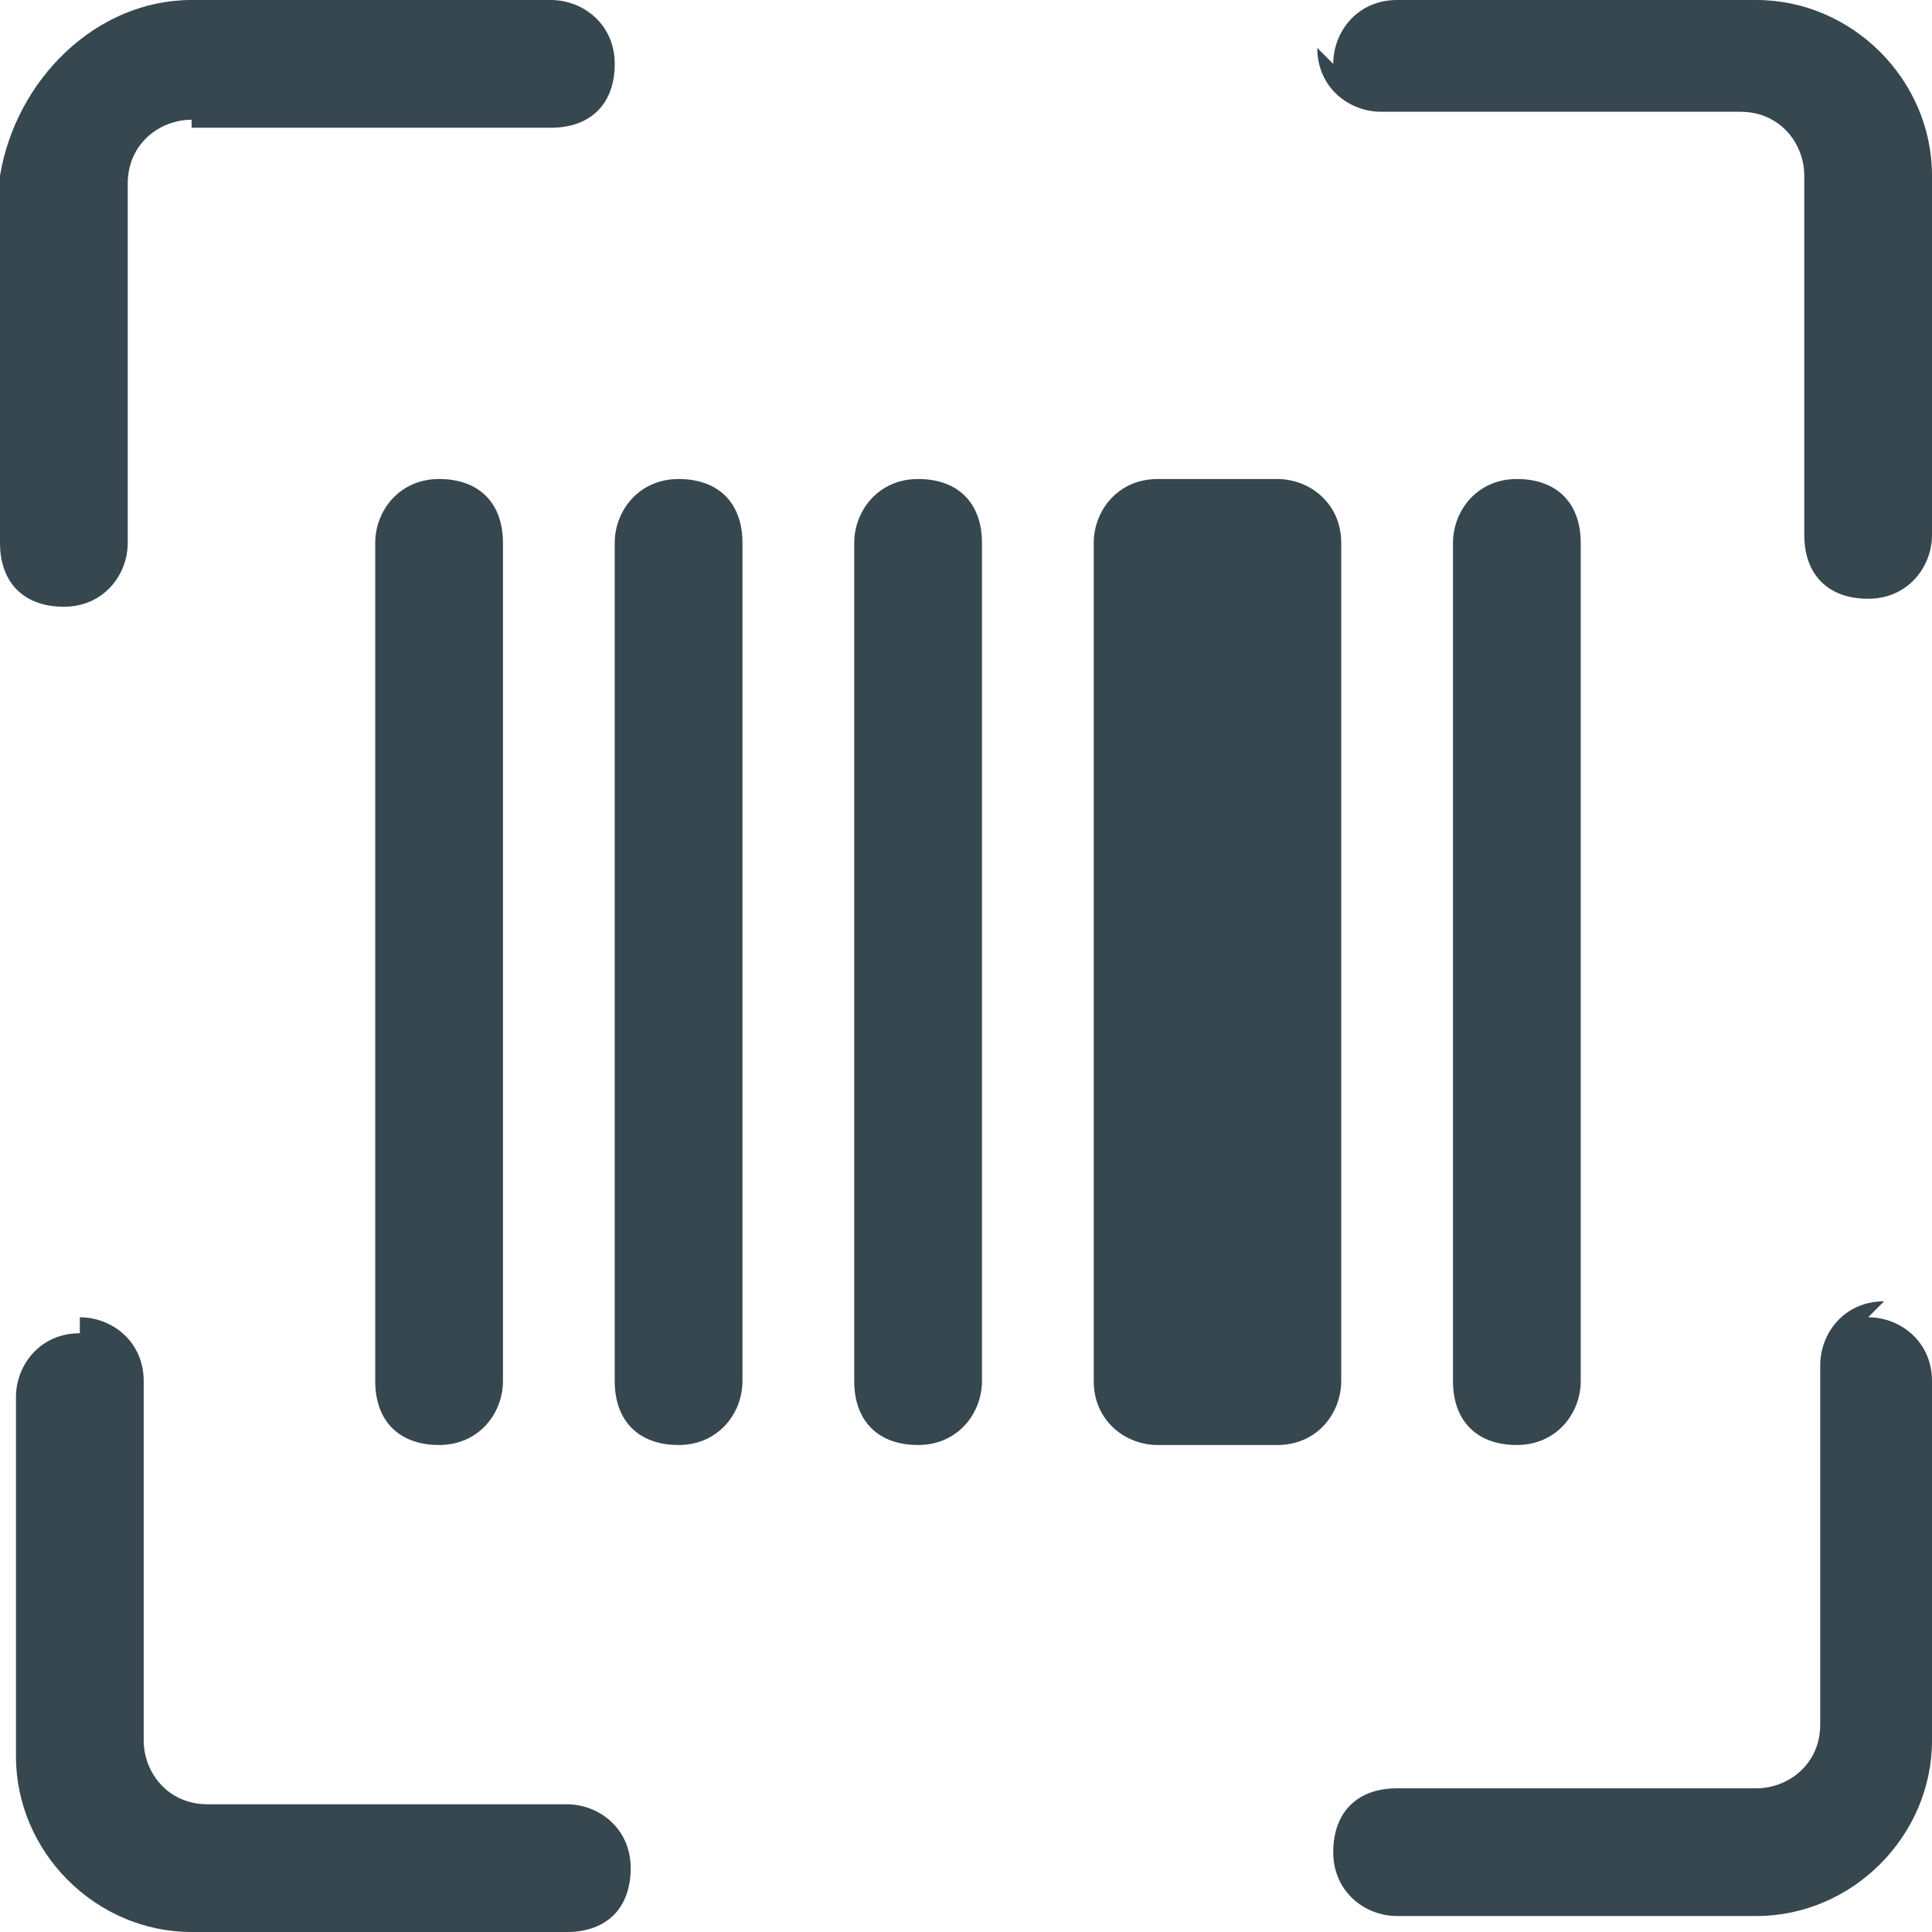 <?xml version="1.0" encoding="UTF-8"?>
<svg id="Layer_1" xmlns="http://www.w3.org/2000/svg" version="1.1" viewBox="0 0 24.2 24.2">
  <!-- Generator: Adobe Illustrator 29.0.1, SVG Export Plug-In . SVG Version: 2.1.0 Build 192)  -->
  <defs>
    <style>
      .st0 {
        fill: none;
      }

      .st1 {
        fill: #37474f;
      }
    </style>
  </defs>
  <rect class="st0" x=".2" width="24" height="24"/>
  <path class="st1" d="M2.4,1.5c-.4,0-.8.3-.8.8v4.5c0,.4-.3.8-.8.8S0,7.3,0,6.8V2.2C.2,1,1.2,0,2.4,0h4.5c.4,0,.8.3.8.8s-.3.8-.8.8H2.4ZM16.7.8c0-.4.3-.8.8-.8h4.5c1.2,0,2.2,1,2.2,2.2v4.5c0,.4-.3.8-.8.8s-.8-.3-.8-.8V2.2c0-.4-.3-.8-.8-.8h-4.5c-.4,0-.8-.3-.8-.8,0,0,.2.2.2.2ZM1,16.5c.4,0,.8.3.8.8v4.5c0,.4.3.8.8.8h4.5c.4,0,.8.3.8.8s-.3.8-.8.8H2.4c-1.2,0-2.2-1-2.2-2.2v-4.5c0-.4.3-.8.8-.8,0,0,0-.2,0-.2ZM23.4,16.5c.4,0,.8.3.8.8v4.5c0,1.2-1,2.2-2.2,2.2h-4.5c-.4,0-.8-.3-.8-.8s.3-.8.8-.8h4.5c.4,0,.8-.3.8-.8v-4.5c0-.4.3-.8.8-.8,0,0-.2.2-.2.2Z"/>
  <path class="st1" d="M4.7,6.8c0-.4.3-.8.8-.8s.8.3.8.8v10.5c0,.4-.3.8-.8.8s-.8-.3-.8-.8V6.8Z"/>
  <path class="st1" d="M7.7,6.8c0-.4.3-.8.8-.8s.8.3.8.8v10.5c0,.4-.3.8-.8.8s-.8-.3-.8-.8V6.8Z"/>
  <path class="st1" d="M10.7,6.8c0-.4.3-.8.8-.8s.8.3.8.8v10.5c0,.4-.3.8-.8.8s-.8-.3-.8-.8V6.8Z"/>
  <path class="st1" d="M13.7,6.8c0-.4.3-.8.8-.8h1.5c.4,0,.8.3.8.8v10.5c0,.4-.3.8-.8.8h-1.5c-.4,0-.8-.3-.8-.8V6.8Z"/>
  <path class="st1" d="M18.2,6.8c0-.4.3-.8.8-.8s.8.3.8.8v10.5c0,.4-.3.8-.8.8s-.8-.3-.8-.8V6.8Z"/>
</svg>
